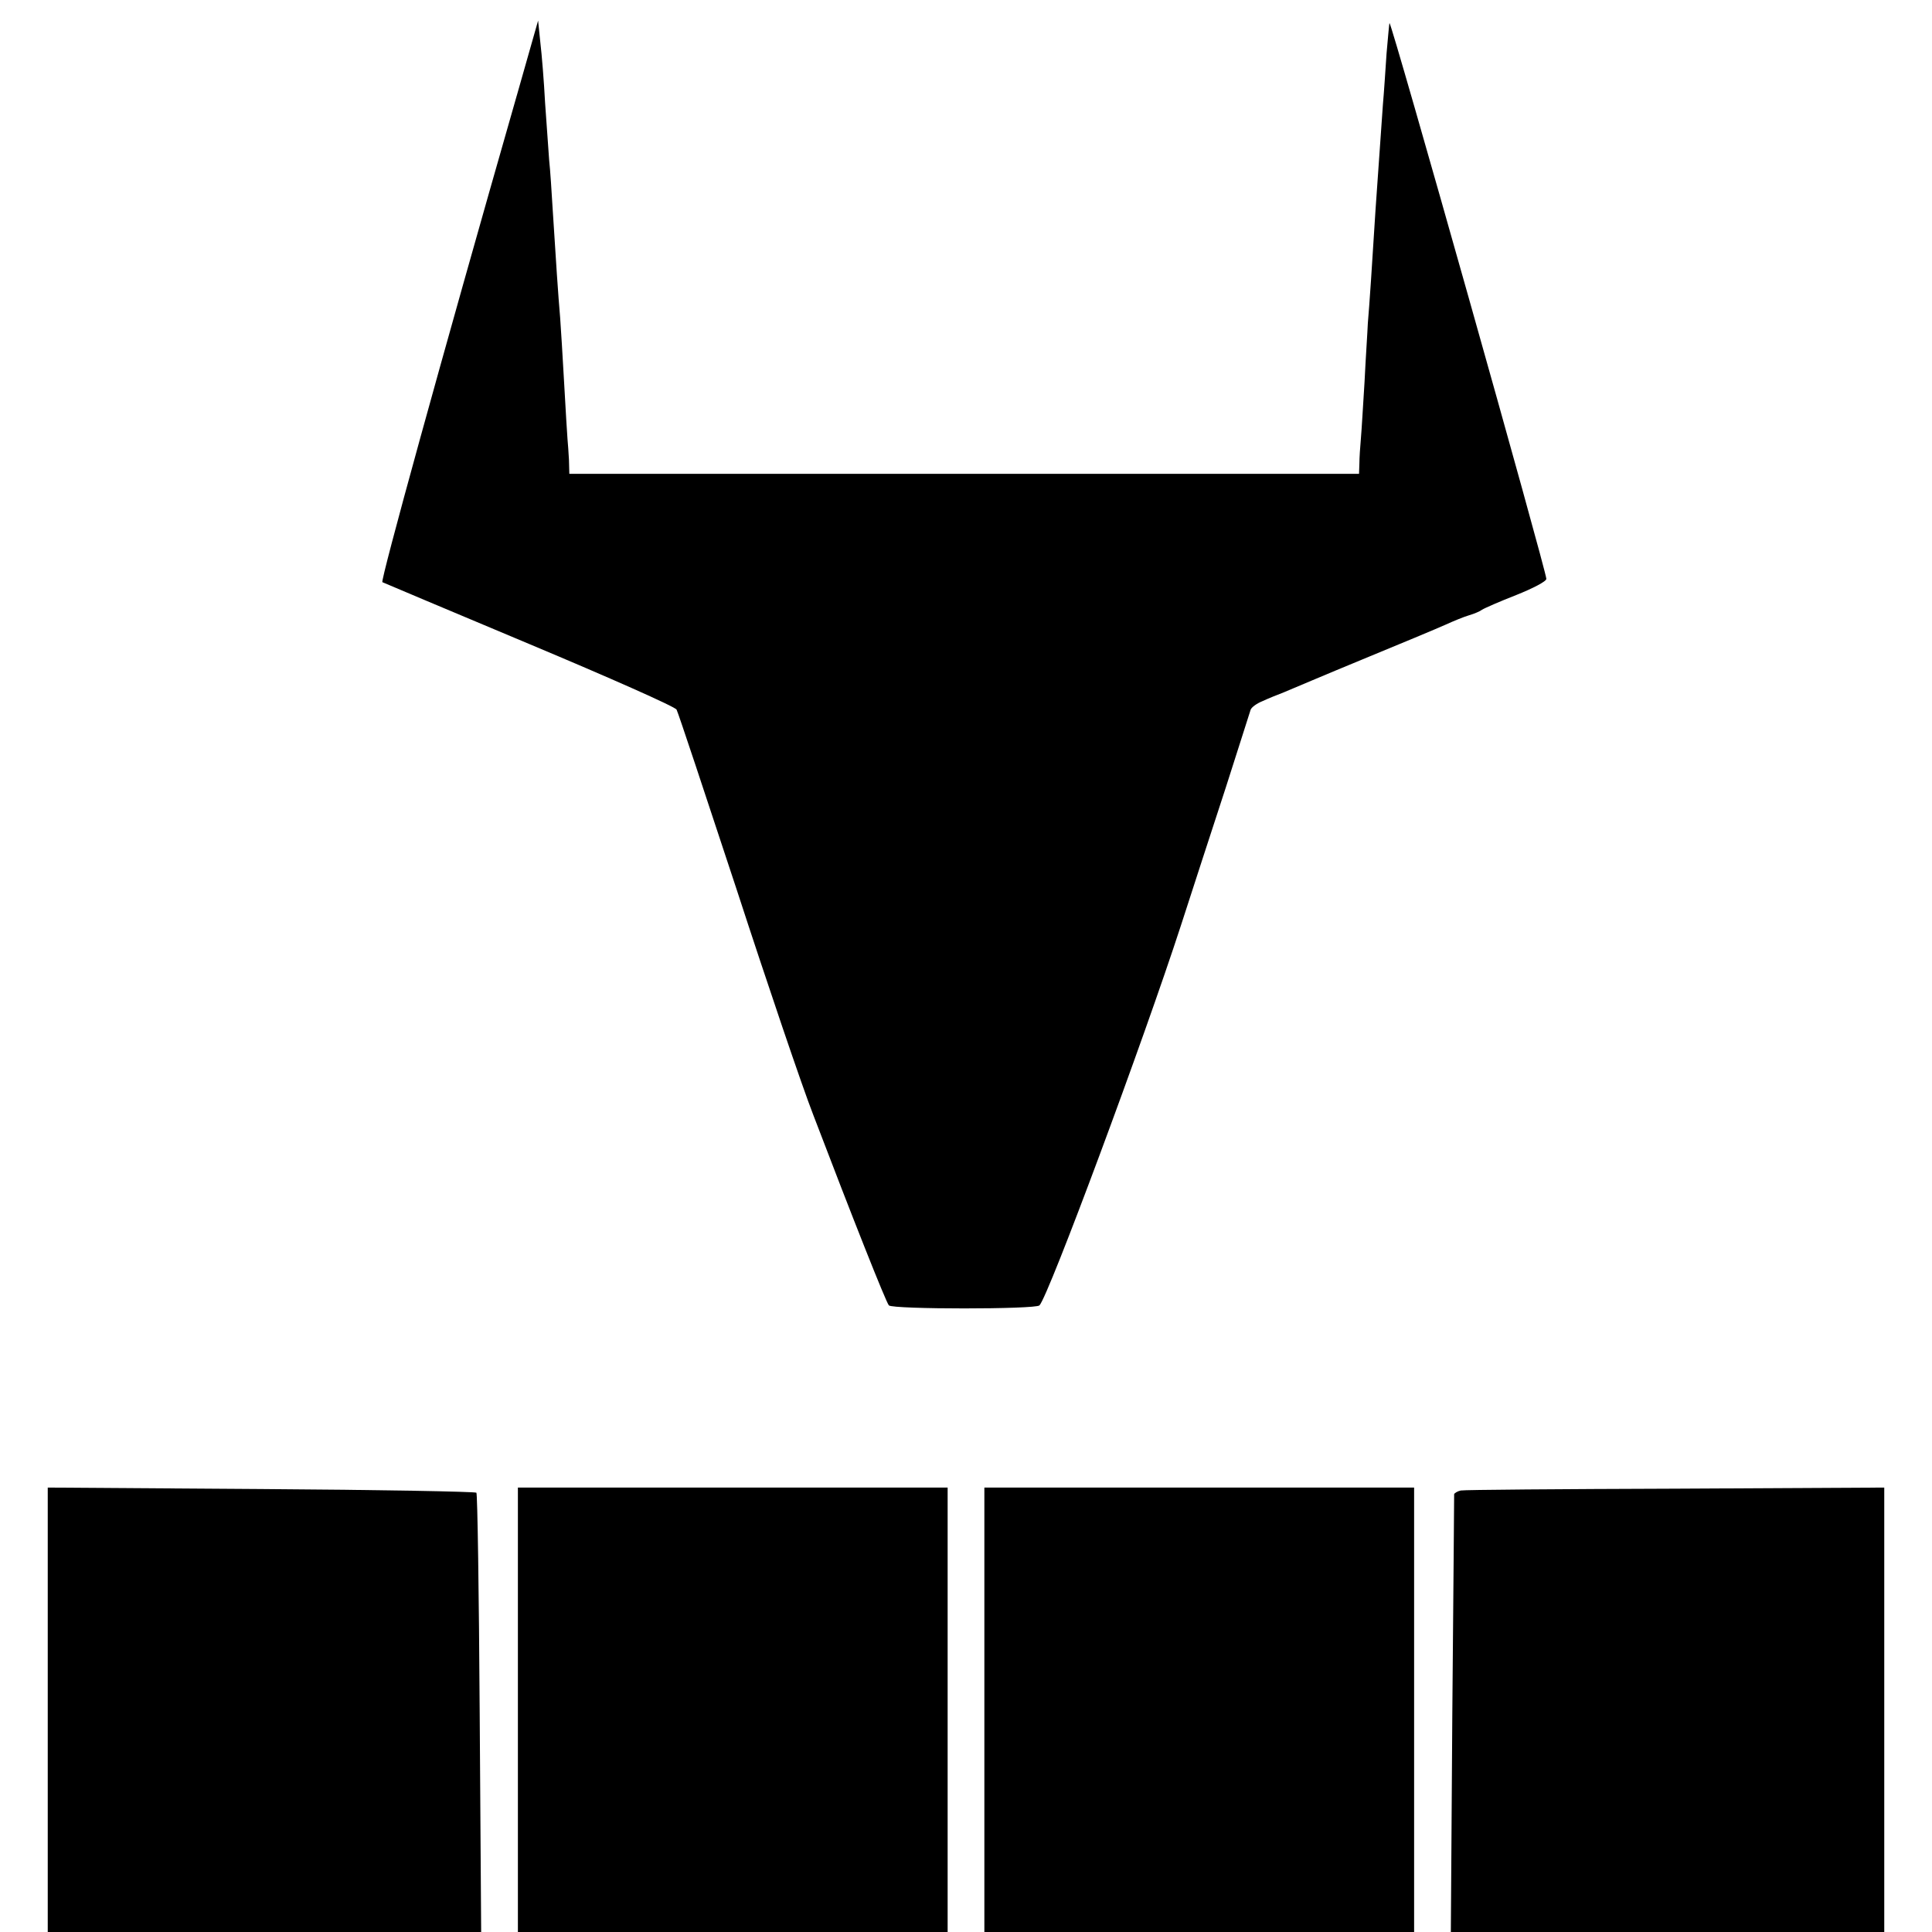 <?xml version="1.0" standalone="no"?>
<!DOCTYPE svg PUBLIC "-//W3C//DTD SVG 20010904//EN"
 "http://www.w3.org/TR/2001/REC-SVG-20010904/DTD/svg10.dtd">
<svg version="1.0" xmlns="http://www.w3.org/2000/svg"
 width="526pt" height="526pt" viewBox="0 0 526 526"
 preserveAspectRatio="xMidYMid meet">
<g transform="translate(0,526) scale(0.1,-0.1)"
fill="#000000" stroke="none">
<path d="M1407 5000 c-209 -730 -371 -1319 -366 -1325 2 -1 182 -77 399 -168
217 -91 398 -171 402 -179 4 -7 77 -227 163 -488 85 -261 179 -538 209 -615
108 -283 198 -510 206 -519 11 -11 399 -11 410 0 25 26 284 723 385 1034 31
96 86 265 122 375 35 110 66 206 68 213 3 7 17 17 32 23 15 7 42 18 58 24 17
7 113 48 215 90 102 42 203 84 225 94 22 10 51 22 65 26 14 4 30 11 35 15 6 4
47 22 93 40 45 18 82 37 82 44 0 21 -422 1518 -427 1513 -1 -1 -4 -38 -8 -82
-3 -44 -7 -107 -10 -140 -8 -117 -15 -211 -20 -285 -9 -145 -17 -265 -21 -310
-1 -25 -6 -97 -9 -160 -4 -63 -8 -133 -10 -155 -2 -22 -4 -52 -4 -67 l-1 -28
-1075 0 -1075 0 -1 38 c-1 20 -3 46 -4 57 -1 11 -5 79 -9 150 -4 72 -9 153
-11 180 -5 57 -12 161 -20 290 -3 50 -7 113 -10 140 -2 28 -7 97 -11 155 -3
58 -9 132 -13 165 l-6 59 -58 -204z"/>
<path d="M130 605 l0 -605 590 0 590 0 -4 596 c-2 327 -6 598 -9 600 -3 3
-267 8 -586 10 l-581 4 0 -605z"/>
<path d="M1410 605 l0 -605 585 0 585 0 0 605 0 605 -585 0 -585 0 0 -605z"/>
<path d="M2680 605 l0 -605 585 0 585 0 0 605 0 605 -585 0 -585 0 0 -605z"/>
<path d="M3977 1202 c-9 -2 -17 -7 -18 -10 0 -4 -2 -274 -5 -599 l-4 -593 590
0 590 0 0 605 0 605 -568 -3 c-312 -1 -576 -3 -585 -5z"/>
</g>
</svg>
